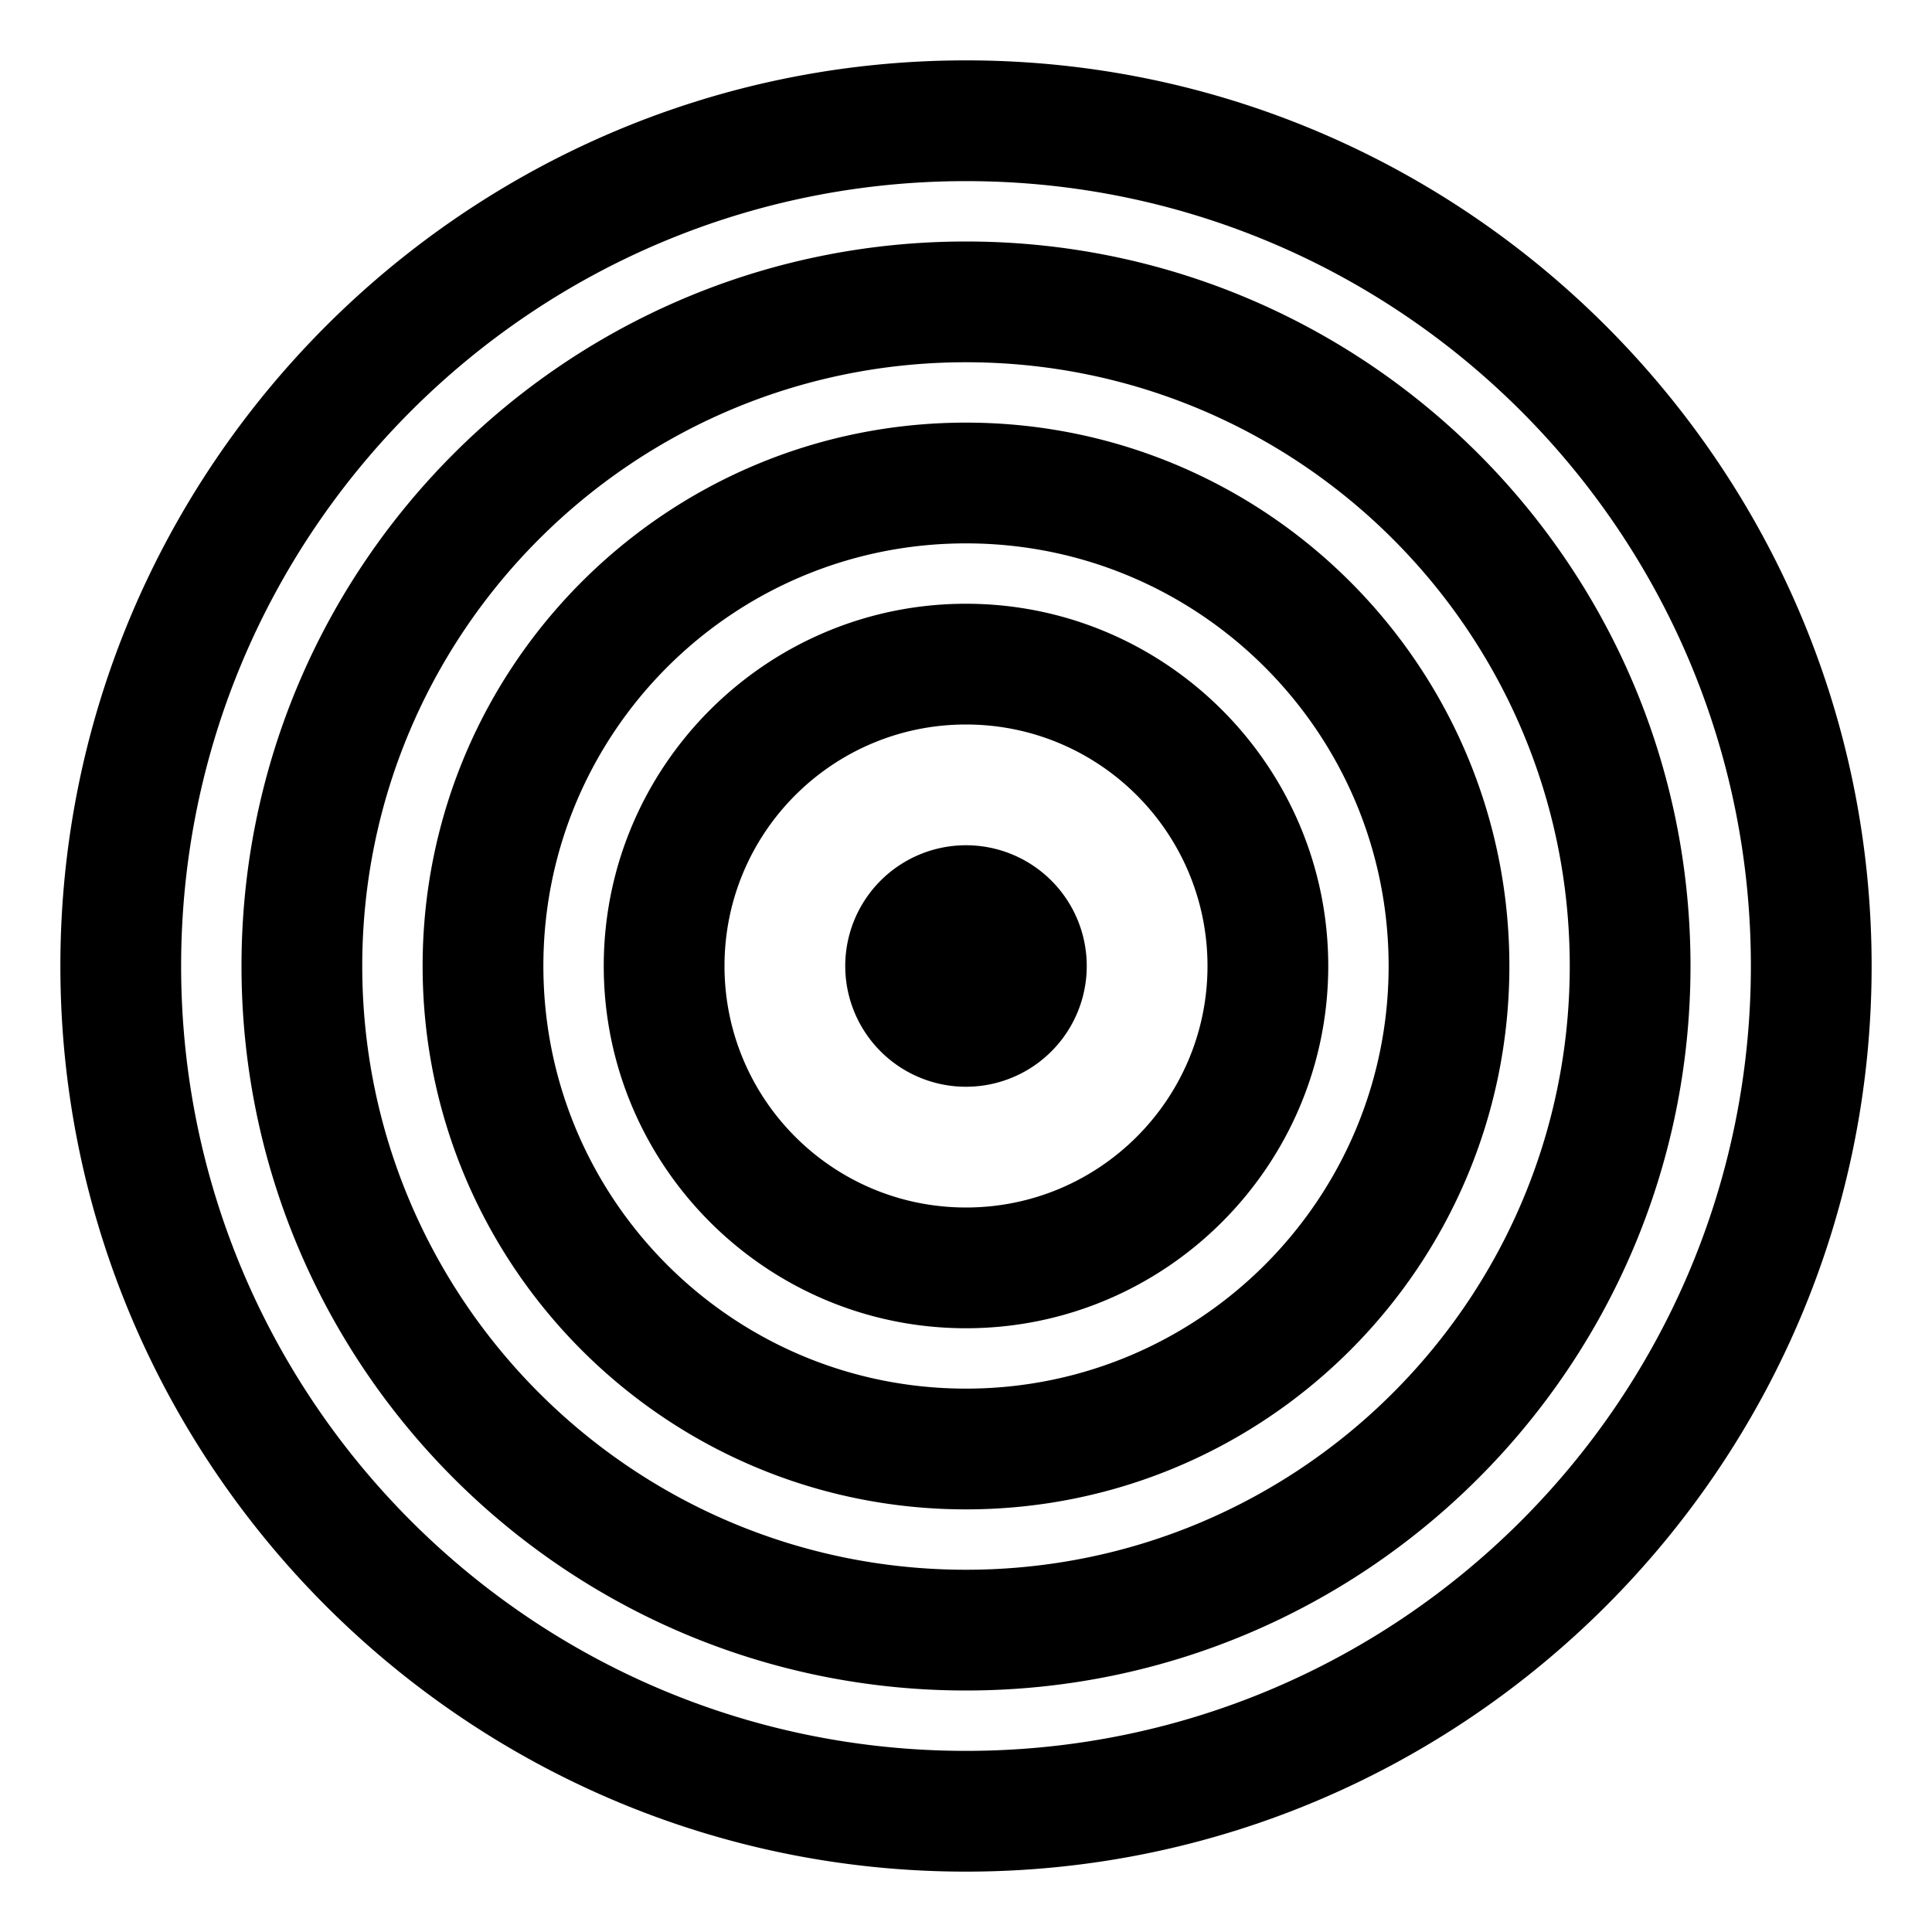 <?xml version="1.0" encoding="utf-8" ?>
<svg id="icon" xmlns="http://www.w3.org/2000/svg" width="1024" height="1024" viewBox="0 0 1024 1024">
  <path transform="scale(2 2)" d="M256 48c114.875 0 208 93.125 208 208s-93.125 208-208 208S48 370.875 48 256 141.125 48 256 48m0-32C123.712 16 16 123.712 16 256s107.712 240 240 240 240-107.712 240-240S388.288 16 256 16z
    M256 96c88.366 0 160 71.634 160 160s-71.634 160-160 160S96 344.366 96 256 167.634 96 256 96m0-32c-106.039 0-192 85.961-192 192s85.961 192 192 192 192-85.961 192-192S362.039 64 256 64z
    M256 144c61.856 0 112 50.144 112 112s-50.144 112-112 112S144 317.856 144 256 194.144 144 256 144m0-32c-79.529 0-144 64.471-144 144s64.471 144 144 144 144-64.471 144-144S335.529 112 256 112z
    M256 192c35.346 0 64 28.654 64 64s-28.654 64-64 64-64-28.654-64-64 28.654-64 64-64m0-32c-52.935 0-96 43.065-96 96s43.065 96 96 96 96-43.065 96-96-43.065-96-96-96z
    M256 224a32 32 0 1 1 0 64 32 32 0 1 1 0-64z"/>
</svg>
